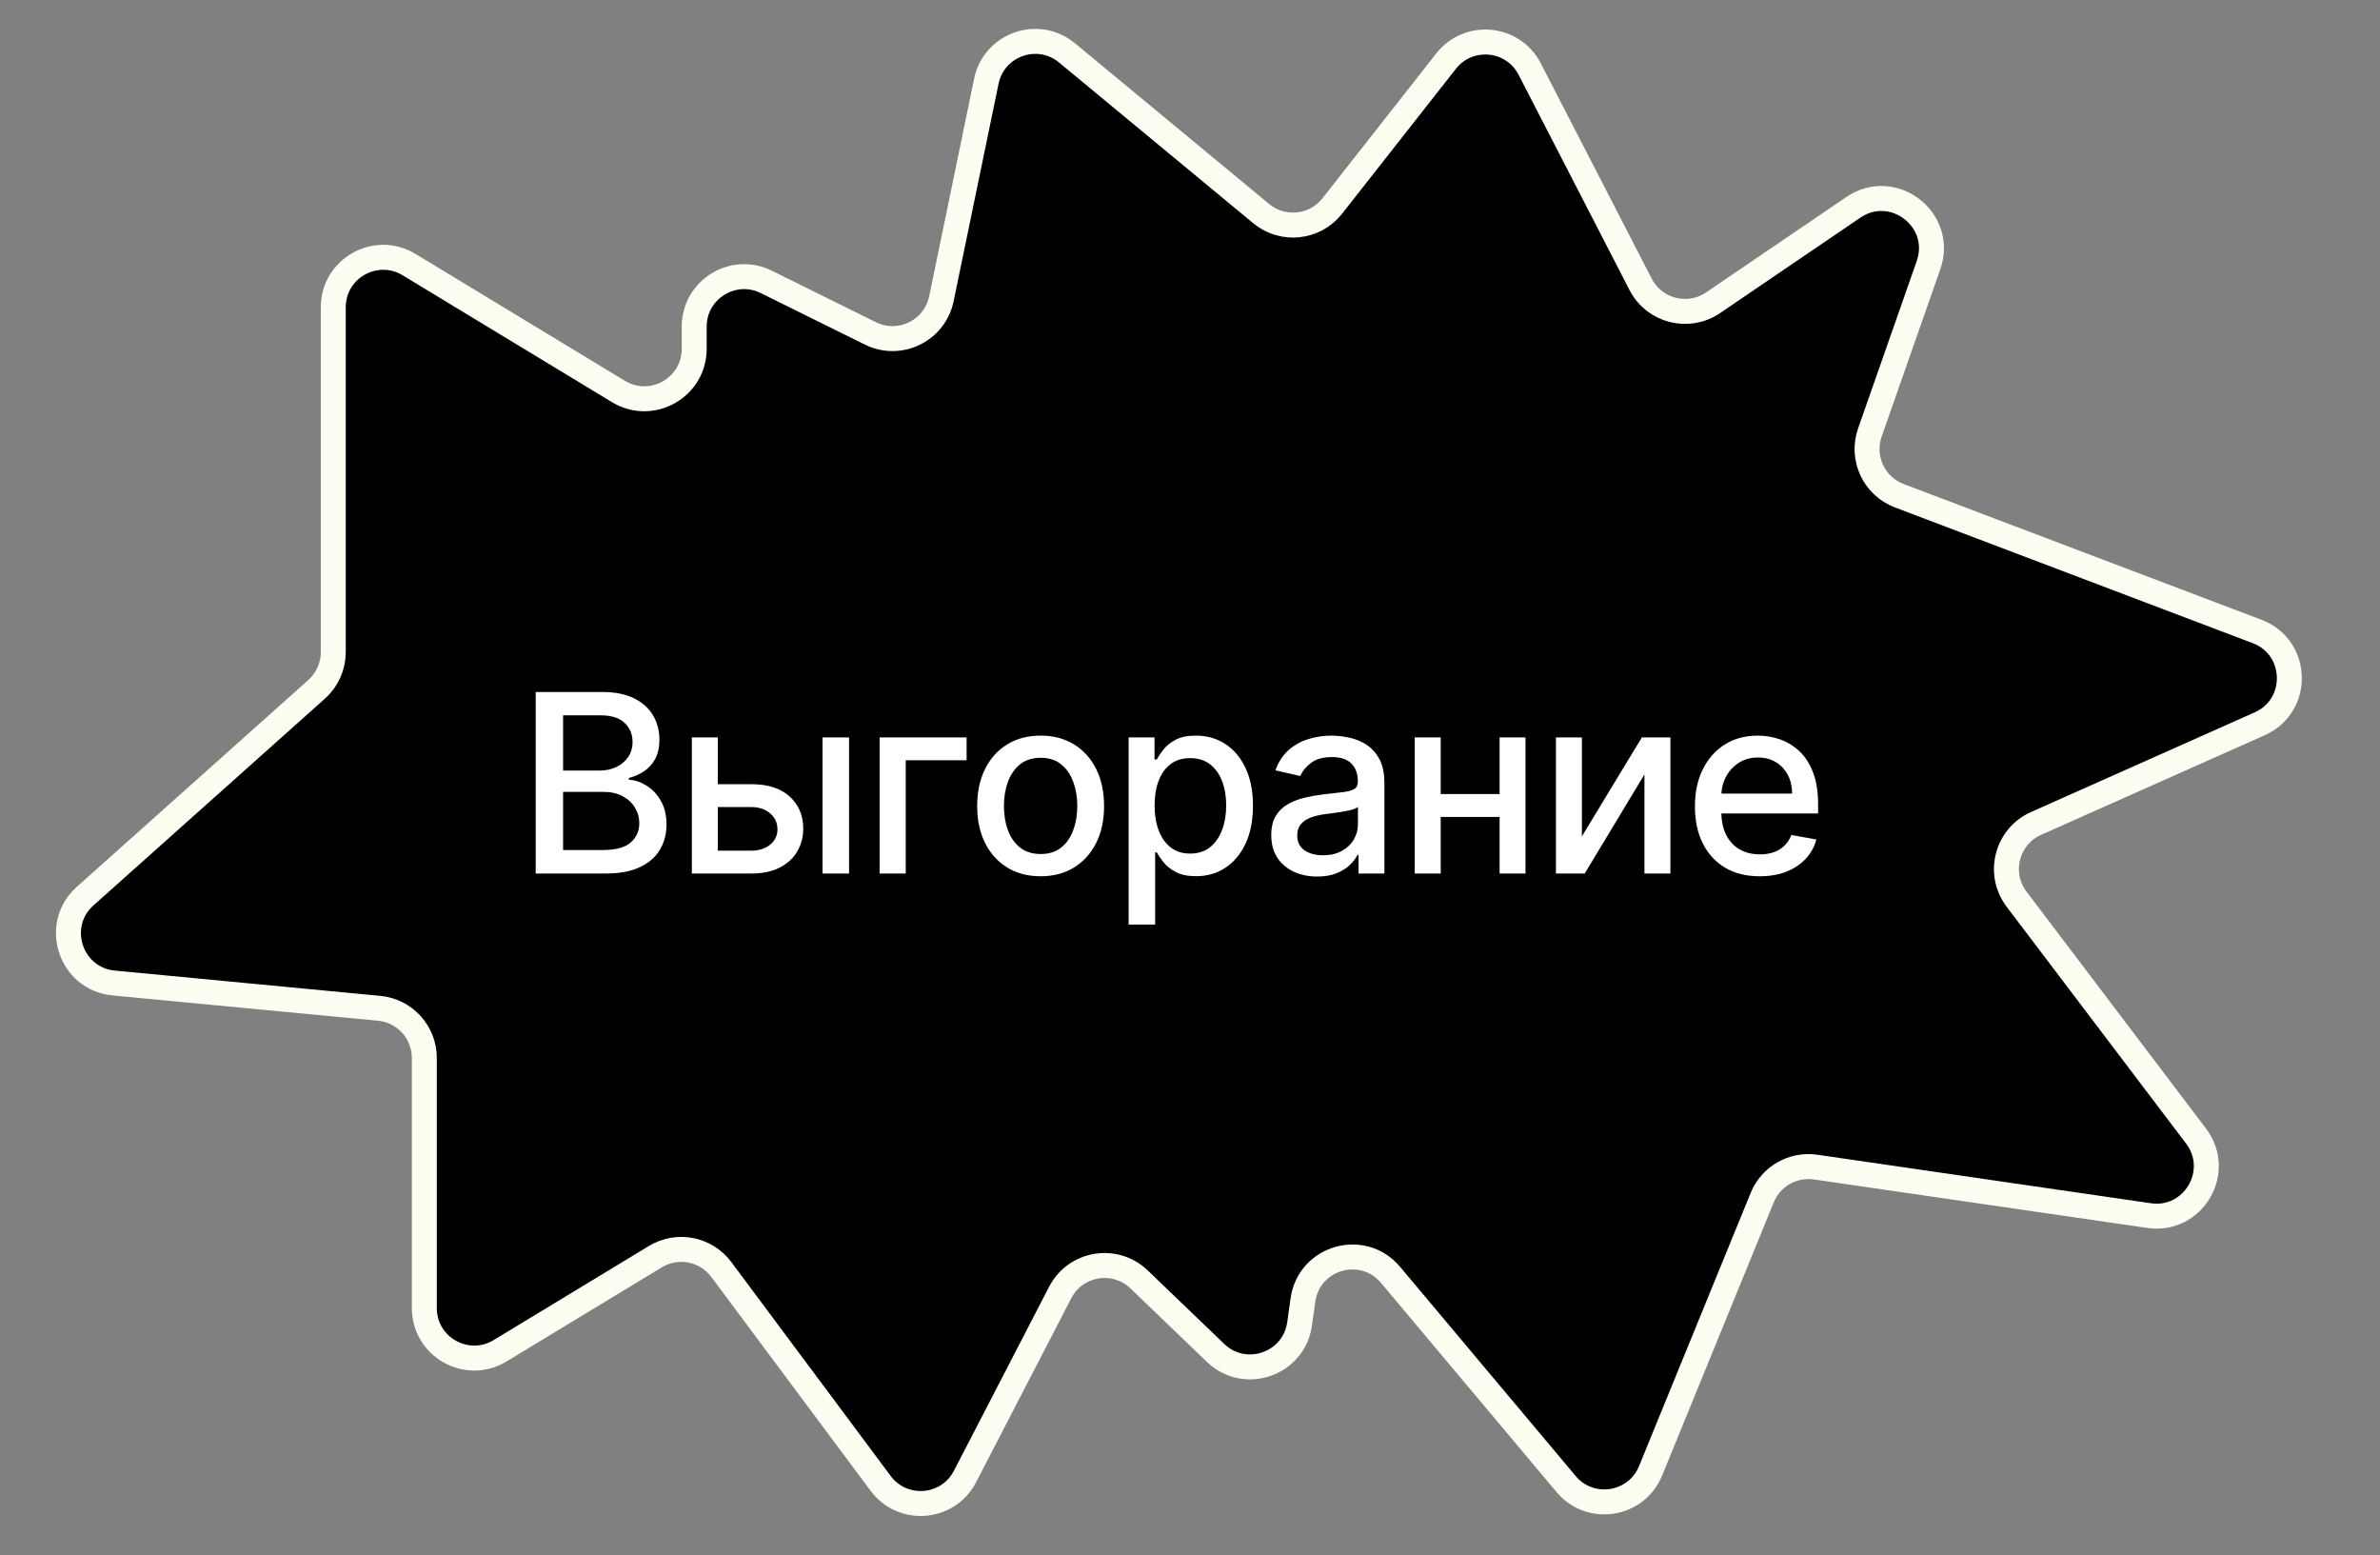 <?xml version="1.0" encoding="UTF-8"?> <svg xmlns="http://www.w3.org/2000/svg" width="124" height="81" viewBox="0 0 124 81" fill="none"><rect x="0" y="0" width="124" height="81" fill="#808080" stroke="none"/><path d="M17.364 16.006V33.967C17.364 34.708 17.049 35.413 16.496 35.906L4.438 46.675C2.746 48.186 3.665 50.987 5.923 51.203L19.755 52.52C21.089 52.647 22.108 53.768 22.108 55.108V68.135C22.108 70.161 24.323 71.409 26.055 70.359L34.148 65.455C35.294 64.761 36.78 65.051 37.581 66.126L45.883 77.267C47.031 78.807 49.394 78.614 50.277 76.909L55.237 67.323C56.036 65.78 58.094 65.439 59.348 66.643L63.333 70.471C64.863 71.941 67.414 71.059 67.709 68.958L67.884 67.716C68.197 65.486 71.002 64.681 72.45 66.406L81.597 77.302C82.855 78.8 85.255 78.425 85.996 76.614L91.814 62.38C92.265 61.274 93.412 60.619 94.594 60.791L111.97 63.318C114.271 63.653 115.821 61.028 114.416 59.175L105.066 46.837C104.054 45.502 104.55 43.573 106.08 42.891L117.735 37.699C119.855 36.755 119.769 33.716 117.599 32.893L98.953 25.821C97.635 25.321 96.955 23.861 97.421 22.53L100.477 13.81C101.306 11.443 98.635 9.39 96.561 10.8L89.251 15.771C87.96 16.648 86.193 16.199 85.478 14.812L79.698 3.598C78.831 1.915 76.513 1.694 75.343 3.183L69.412 10.731C68.508 11.88 66.836 12.059 65.71 11.127L55.592 2.755C54.082 1.506 51.785 2.313 51.389 4.232L49.048 15.561C48.703 17.229 46.876 18.121 45.349 17.366L39.921 14.682C38.193 13.828 36.169 15.085 36.169 17.013V18.168C36.169 20.194 33.955 21.441 32.222 20.392L21.312 13.782C19.579 12.733 17.364 13.98 17.364 16.006Z" fill="black" stroke="#FBFFF2" stroke-width="1.3"></path><path d="M27.911 45.5V36.045H31.373C32.044 36.045 32.6 36.156 33.04 36.378C33.48 36.596 33.809 36.893 34.028 37.269C34.246 37.641 34.356 38.061 34.356 38.529C34.356 38.923 34.283 39.255 34.139 39.526C33.994 39.794 33.8 40.01 33.557 40.173C33.317 40.333 33.052 40.45 32.763 40.523V40.616C33.077 40.631 33.383 40.733 33.682 40.92C33.983 41.105 34.233 41.368 34.429 41.71C34.627 42.051 34.725 42.467 34.725 42.956C34.725 43.44 34.611 43.873 34.383 44.258C34.159 44.64 33.811 44.943 33.34 45.168C32.869 45.389 32.267 45.5 31.535 45.5H27.911ZM29.337 44.277H31.396C32.08 44.277 32.569 44.144 32.864 43.88C33.16 43.615 33.308 43.284 33.308 42.887C33.308 42.589 33.232 42.315 33.081 42.065C32.931 41.816 32.715 41.617 32.435 41.47C32.158 41.322 31.829 41.248 31.447 41.248H29.337V44.277ZM29.337 40.136H31.249C31.569 40.136 31.857 40.074 32.112 39.951C32.37 39.828 32.575 39.656 32.726 39.434C32.88 39.209 32.957 38.945 32.957 38.64C32.957 38.249 32.82 37.921 32.546 37.657C32.272 37.392 31.852 37.26 31.286 37.26H29.337V40.136ZM37.085 40.847H39.144C40.012 40.847 40.679 41.062 41.147 41.493C41.615 41.924 41.849 42.479 41.849 43.159C41.849 43.603 41.744 44.001 41.535 44.355C41.326 44.709 41.02 44.989 40.616 45.195C40.213 45.398 39.722 45.5 39.144 45.5H36.046V38.409H37.399V44.309H39.144C39.541 44.309 39.867 44.206 40.122 44C40.378 43.79 40.506 43.524 40.506 43.201C40.506 42.859 40.378 42.581 40.122 42.365C39.867 42.147 39.541 42.038 39.144 42.038H37.085V40.847ZM42.855 45.5V38.409H44.236V45.5H42.855ZM50.361 38.409V39.6H47.19V45.5H45.828V38.409H50.361ZM54.217 45.643C53.552 45.643 52.972 45.491 52.477 45.186C51.981 44.881 51.596 44.455 51.322 43.907C51.049 43.359 50.912 42.719 50.912 41.987C50.912 41.251 51.049 40.608 51.322 40.057C51.596 39.506 51.981 39.078 52.477 38.774C52.972 38.469 53.552 38.317 54.217 38.317C54.882 38.317 55.462 38.469 55.958 38.774C56.453 39.078 56.838 39.506 57.112 40.057C57.386 40.608 57.523 41.251 57.523 41.987C57.523 42.719 57.386 43.359 57.112 43.907C56.838 44.455 56.453 44.881 55.958 45.186C55.462 45.491 54.882 45.643 54.217 45.643ZM54.222 44.484C54.653 44.484 55.01 44.37 55.293 44.143C55.576 43.915 55.785 43.612 55.92 43.233C56.059 42.855 56.128 42.438 56.128 41.982C56.128 41.53 56.059 41.114 55.92 40.736C55.785 40.354 55.576 40.048 55.293 39.817C55.01 39.586 54.653 39.471 54.222 39.471C53.788 39.471 53.428 39.586 53.141 39.817C52.858 40.048 52.648 40.354 52.509 40.736C52.373 41.114 52.306 41.53 52.306 41.982C52.306 42.438 52.373 42.855 52.509 43.233C52.648 43.612 52.858 43.915 53.141 44.143C53.428 44.37 53.788 44.484 54.222 44.484ZM58.803 48.159V38.409H60.151V39.559H60.267C60.347 39.411 60.462 39.24 60.613 39.046C60.764 38.852 60.973 38.683 61.241 38.538C61.508 38.391 61.862 38.317 62.303 38.317C62.875 38.317 63.386 38.461 63.835 38.751C64.284 39.04 64.637 39.457 64.892 40.002C65.151 40.547 65.28 41.202 65.28 41.968C65.28 42.735 65.152 43.392 64.897 43.94C64.641 44.484 64.291 44.904 63.844 45.2C63.398 45.492 62.889 45.639 62.316 45.639C61.886 45.639 61.533 45.566 61.259 45.422C60.988 45.277 60.776 45.108 60.622 44.914C60.468 44.72 60.35 44.547 60.267 44.397H60.184V48.159H58.803ZM60.156 41.955C60.156 42.453 60.228 42.89 60.373 43.266C60.517 43.641 60.727 43.935 61.001 44.147C61.275 44.357 61.61 44.461 62.007 44.461C62.419 44.461 62.764 44.352 63.041 44.133C63.318 43.912 63.527 43.612 63.669 43.233C63.814 42.855 63.886 42.428 63.886 41.955C63.886 41.487 63.815 41.067 63.674 40.694C63.535 40.322 63.326 40.028 63.046 39.812C62.769 39.597 62.422 39.489 62.007 39.489C61.607 39.489 61.268 39.592 60.991 39.799C60.718 40.005 60.51 40.293 60.368 40.662C60.227 41.031 60.156 41.462 60.156 41.955ZM68.63 45.657C68.181 45.657 67.775 45.574 67.412 45.408C67.048 45.238 66.76 44.994 66.548 44.674C66.339 44.354 66.234 43.961 66.234 43.496C66.234 43.096 66.311 42.767 66.465 42.508C66.619 42.25 66.827 42.045 67.088 41.895C67.35 41.744 67.642 41.63 67.965 41.553C68.289 41.476 68.618 41.417 68.953 41.377C69.378 41.328 69.723 41.288 69.987 41.258C70.252 41.224 70.445 41.17 70.564 41.096C70.684 41.022 70.745 40.902 70.745 40.736V40.703C70.745 40.3 70.631 39.988 70.403 39.766C70.178 39.545 69.843 39.434 69.397 39.434C68.932 39.434 68.566 39.537 68.298 39.743C68.033 39.946 67.85 40.173 67.749 40.422L66.451 40.126C66.605 39.696 66.83 39.348 67.125 39.083C67.424 38.815 67.767 38.621 68.155 38.501C68.543 38.378 68.95 38.317 69.378 38.317C69.661 38.317 69.961 38.351 70.278 38.418C70.598 38.483 70.897 38.603 71.174 38.778C71.454 38.954 71.683 39.205 71.862 39.531C72.04 39.854 72.129 40.274 72.129 40.791V45.5H70.781V44.531H70.726C70.637 44.709 70.503 44.885 70.325 45.057C70.146 45.229 69.917 45.372 69.637 45.486C69.356 45.6 69.021 45.657 68.63 45.657ZM68.93 44.549C69.312 44.549 69.638 44.474 69.909 44.323C70.183 44.172 70.391 43.975 70.532 43.732C70.677 43.486 70.749 43.222 70.749 42.943V42.028C70.7 42.078 70.605 42.124 70.463 42.167C70.325 42.207 70.166 42.242 69.987 42.273C69.809 42.301 69.635 42.327 69.466 42.352C69.296 42.373 69.155 42.392 69.041 42.407C68.773 42.441 68.529 42.498 68.307 42.578C68.088 42.658 67.913 42.773 67.781 42.924C67.651 43.072 67.587 43.269 67.587 43.515C67.587 43.856 67.713 44.115 67.965 44.291C68.218 44.463 68.539 44.549 68.93 44.549ZM78.514 41.359V42.555H74.673V41.359H78.514ZM75.061 38.409V45.5H73.708V38.409H75.061ZM79.479 38.409V45.5H78.131V38.409H79.479ZM82.418 43.566L85.543 38.409H87.03V45.5H85.677V40.339L82.566 45.5H81.065V38.409H82.418V43.566ZM91.682 45.643C90.983 45.643 90.381 45.494 89.877 45.195C89.375 44.894 88.987 44.471 88.713 43.926C88.442 43.378 88.307 42.736 88.307 42.001C88.307 41.274 88.442 40.634 88.713 40.08C88.987 39.526 89.369 39.094 89.858 38.783C90.35 38.472 90.926 38.317 91.585 38.317C91.985 38.317 92.373 38.383 92.748 38.515C93.124 38.648 93.46 38.855 93.759 39.139C94.058 39.422 94.293 39.789 94.465 40.242C94.638 40.691 94.724 41.237 94.724 41.881V42.37H89.087V41.336H93.371C93.371 40.973 93.297 40.651 93.15 40.371C93.002 40.088 92.794 39.865 92.526 39.702C92.262 39.539 91.951 39.457 91.594 39.457C91.206 39.457 90.868 39.552 90.578 39.743C90.292 39.931 90.07 40.177 89.913 40.482C89.76 40.783 89.683 41.111 89.683 41.465V42.273C89.683 42.747 89.766 43.15 89.932 43.483C90.101 43.815 90.337 44.069 90.638 44.244C90.94 44.417 91.292 44.503 91.695 44.503C91.957 44.503 92.196 44.466 92.411 44.392C92.626 44.315 92.813 44.201 92.97 44.05C93.127 43.9 93.247 43.713 93.33 43.492L94.636 43.727C94.531 44.112 94.344 44.449 94.073 44.738C93.805 45.025 93.468 45.248 93.062 45.408C92.659 45.565 92.199 45.643 91.682 45.643Z" fill="white"></path></svg> 